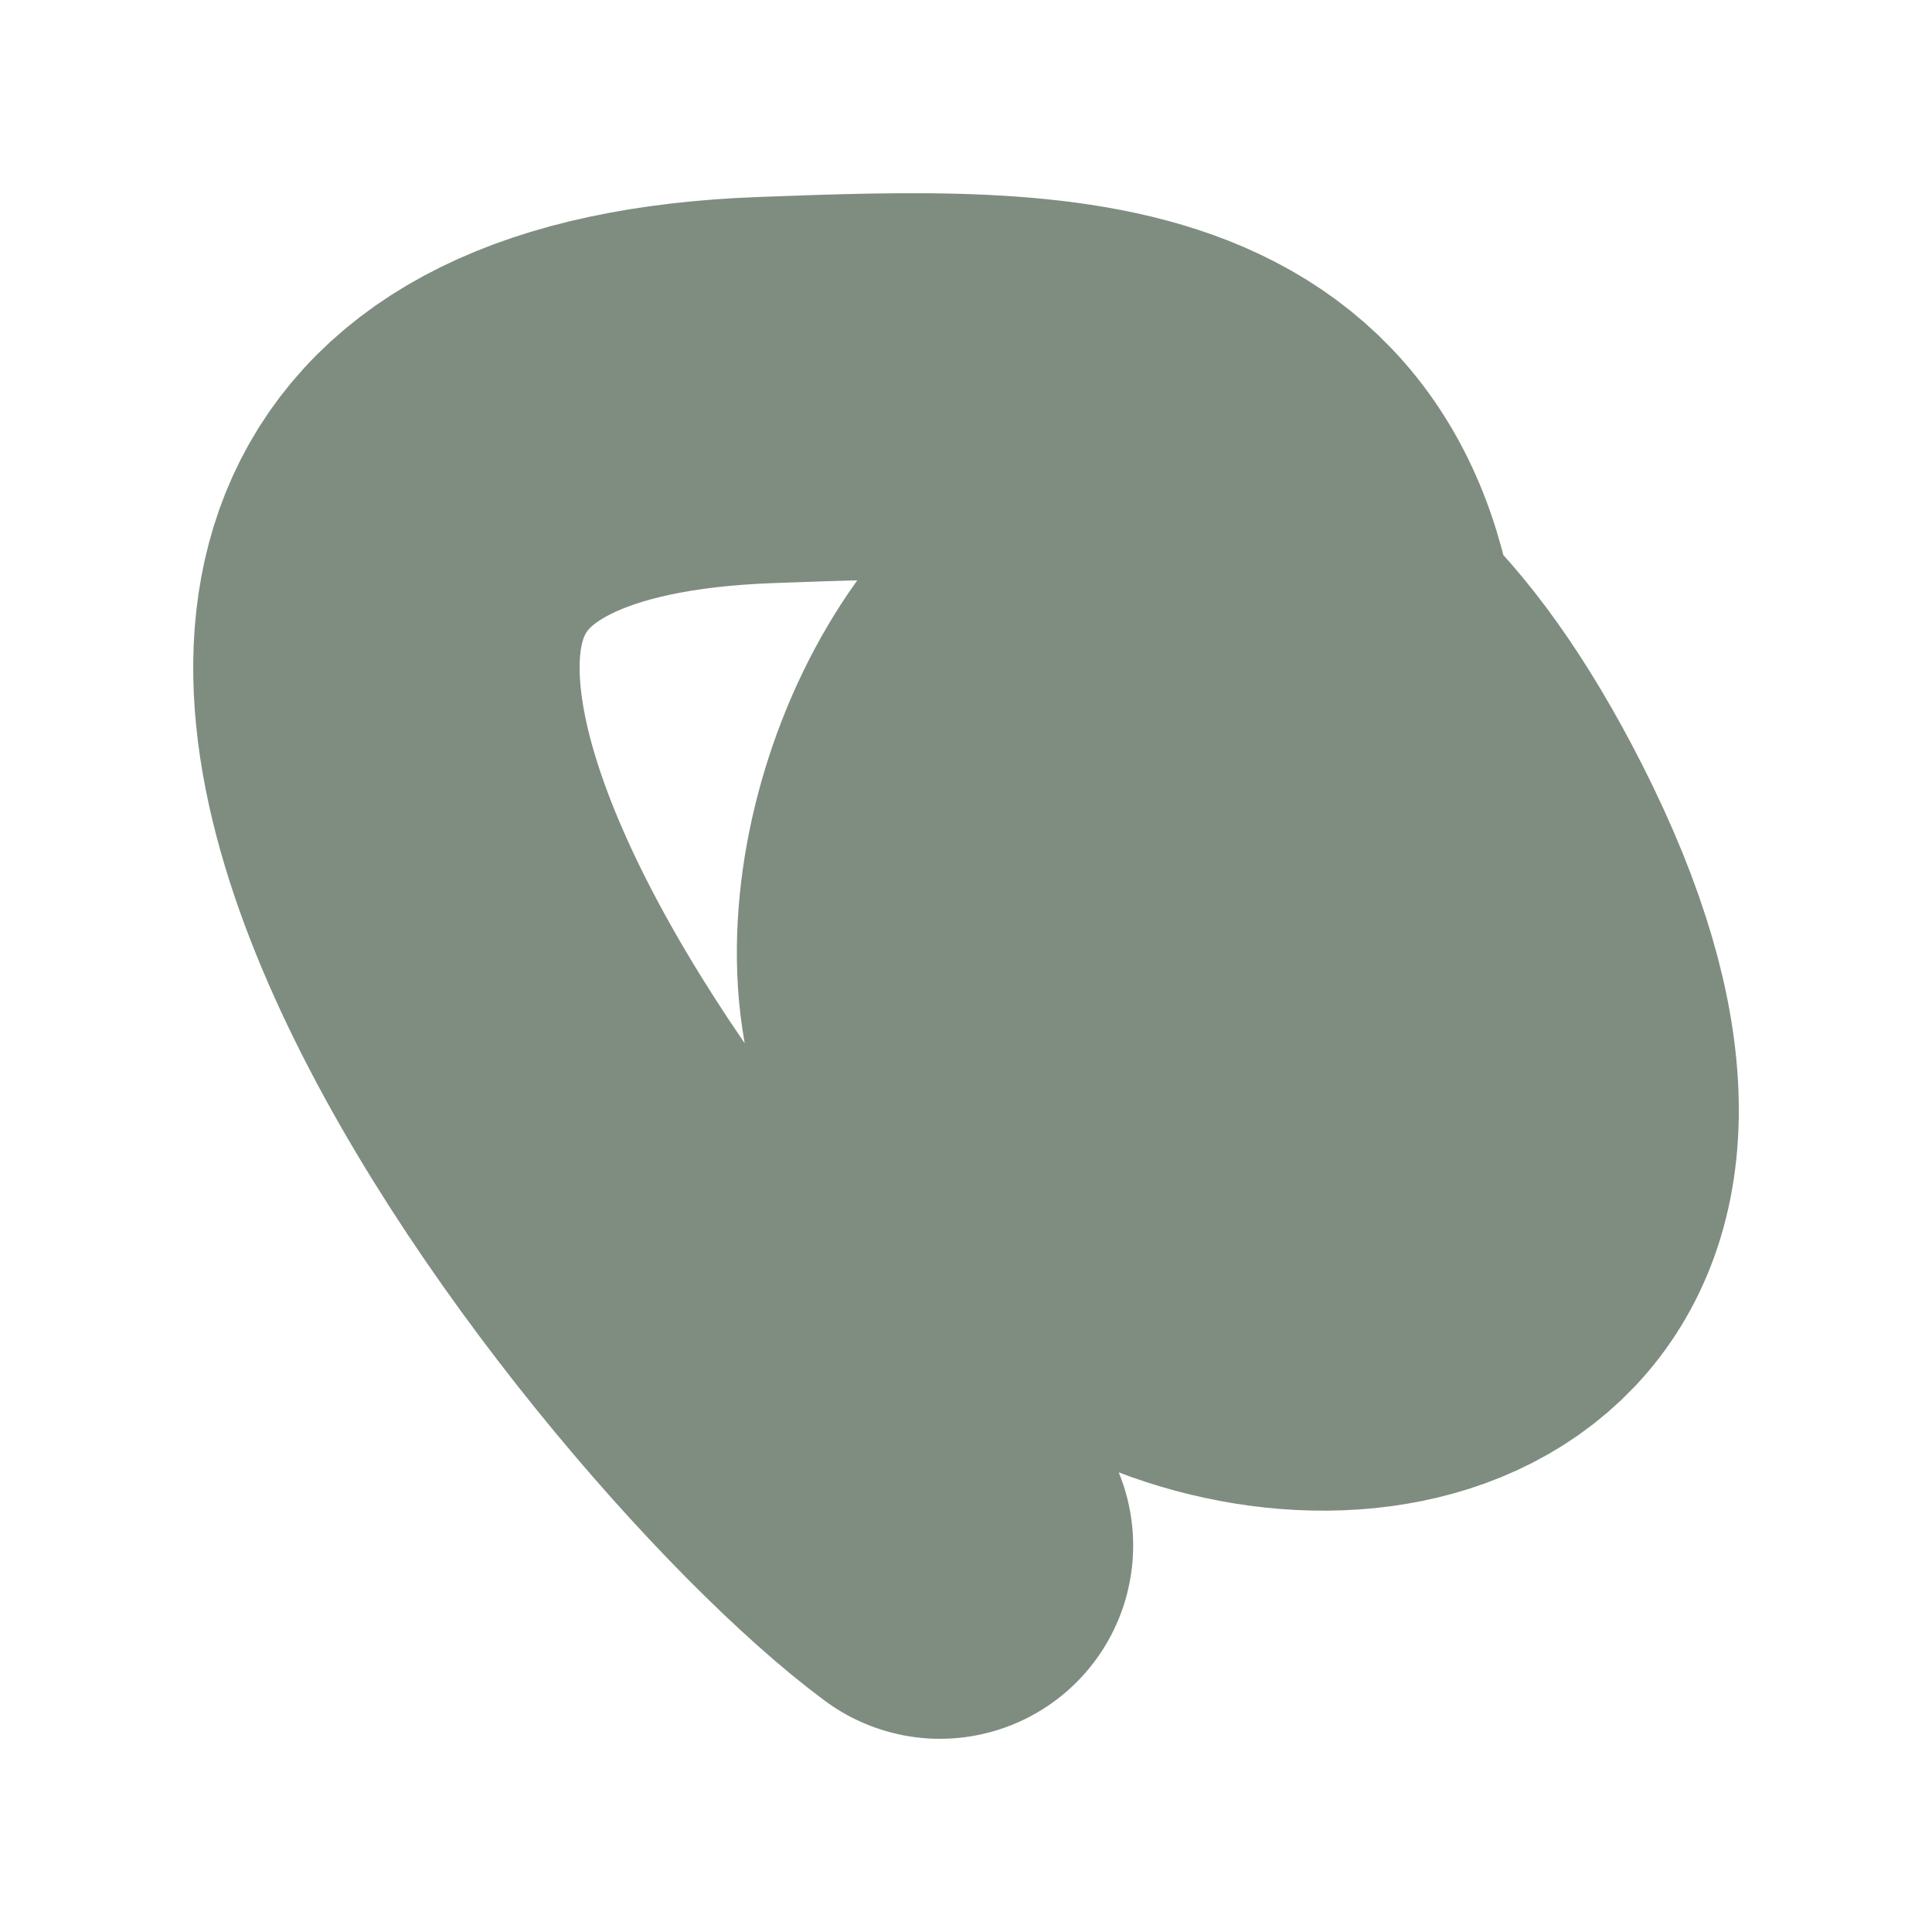 <?xml version="1.0" encoding="UTF-8"?> <svg xmlns="http://www.w3.org/2000/svg" viewBox="0 0 25.00 25.00" data-guides="{&quot;vertical&quot;:[],&quot;horizontal&quot;:[]}"><path fill="none" stroke="#7F8D81" fill-opacity="1" stroke-width="5" stroke-opacity="1" stroke-linecap="round" id="tSvg4268a976b8" title="Path 1" d="M16.21 9.034C5.483 16.521 24.382 21.592 19.021 11.028C14.233 1.595 8.993 14.715 14.187 15.016C17.351 15.199 17.222 11.811 17.222 9.477C17.222 4.765 13.694 4.909 9.914 5.047C-0.754 5.436 8.768 17.491 12.163 20" style=""></path><defs></defs></svg> 